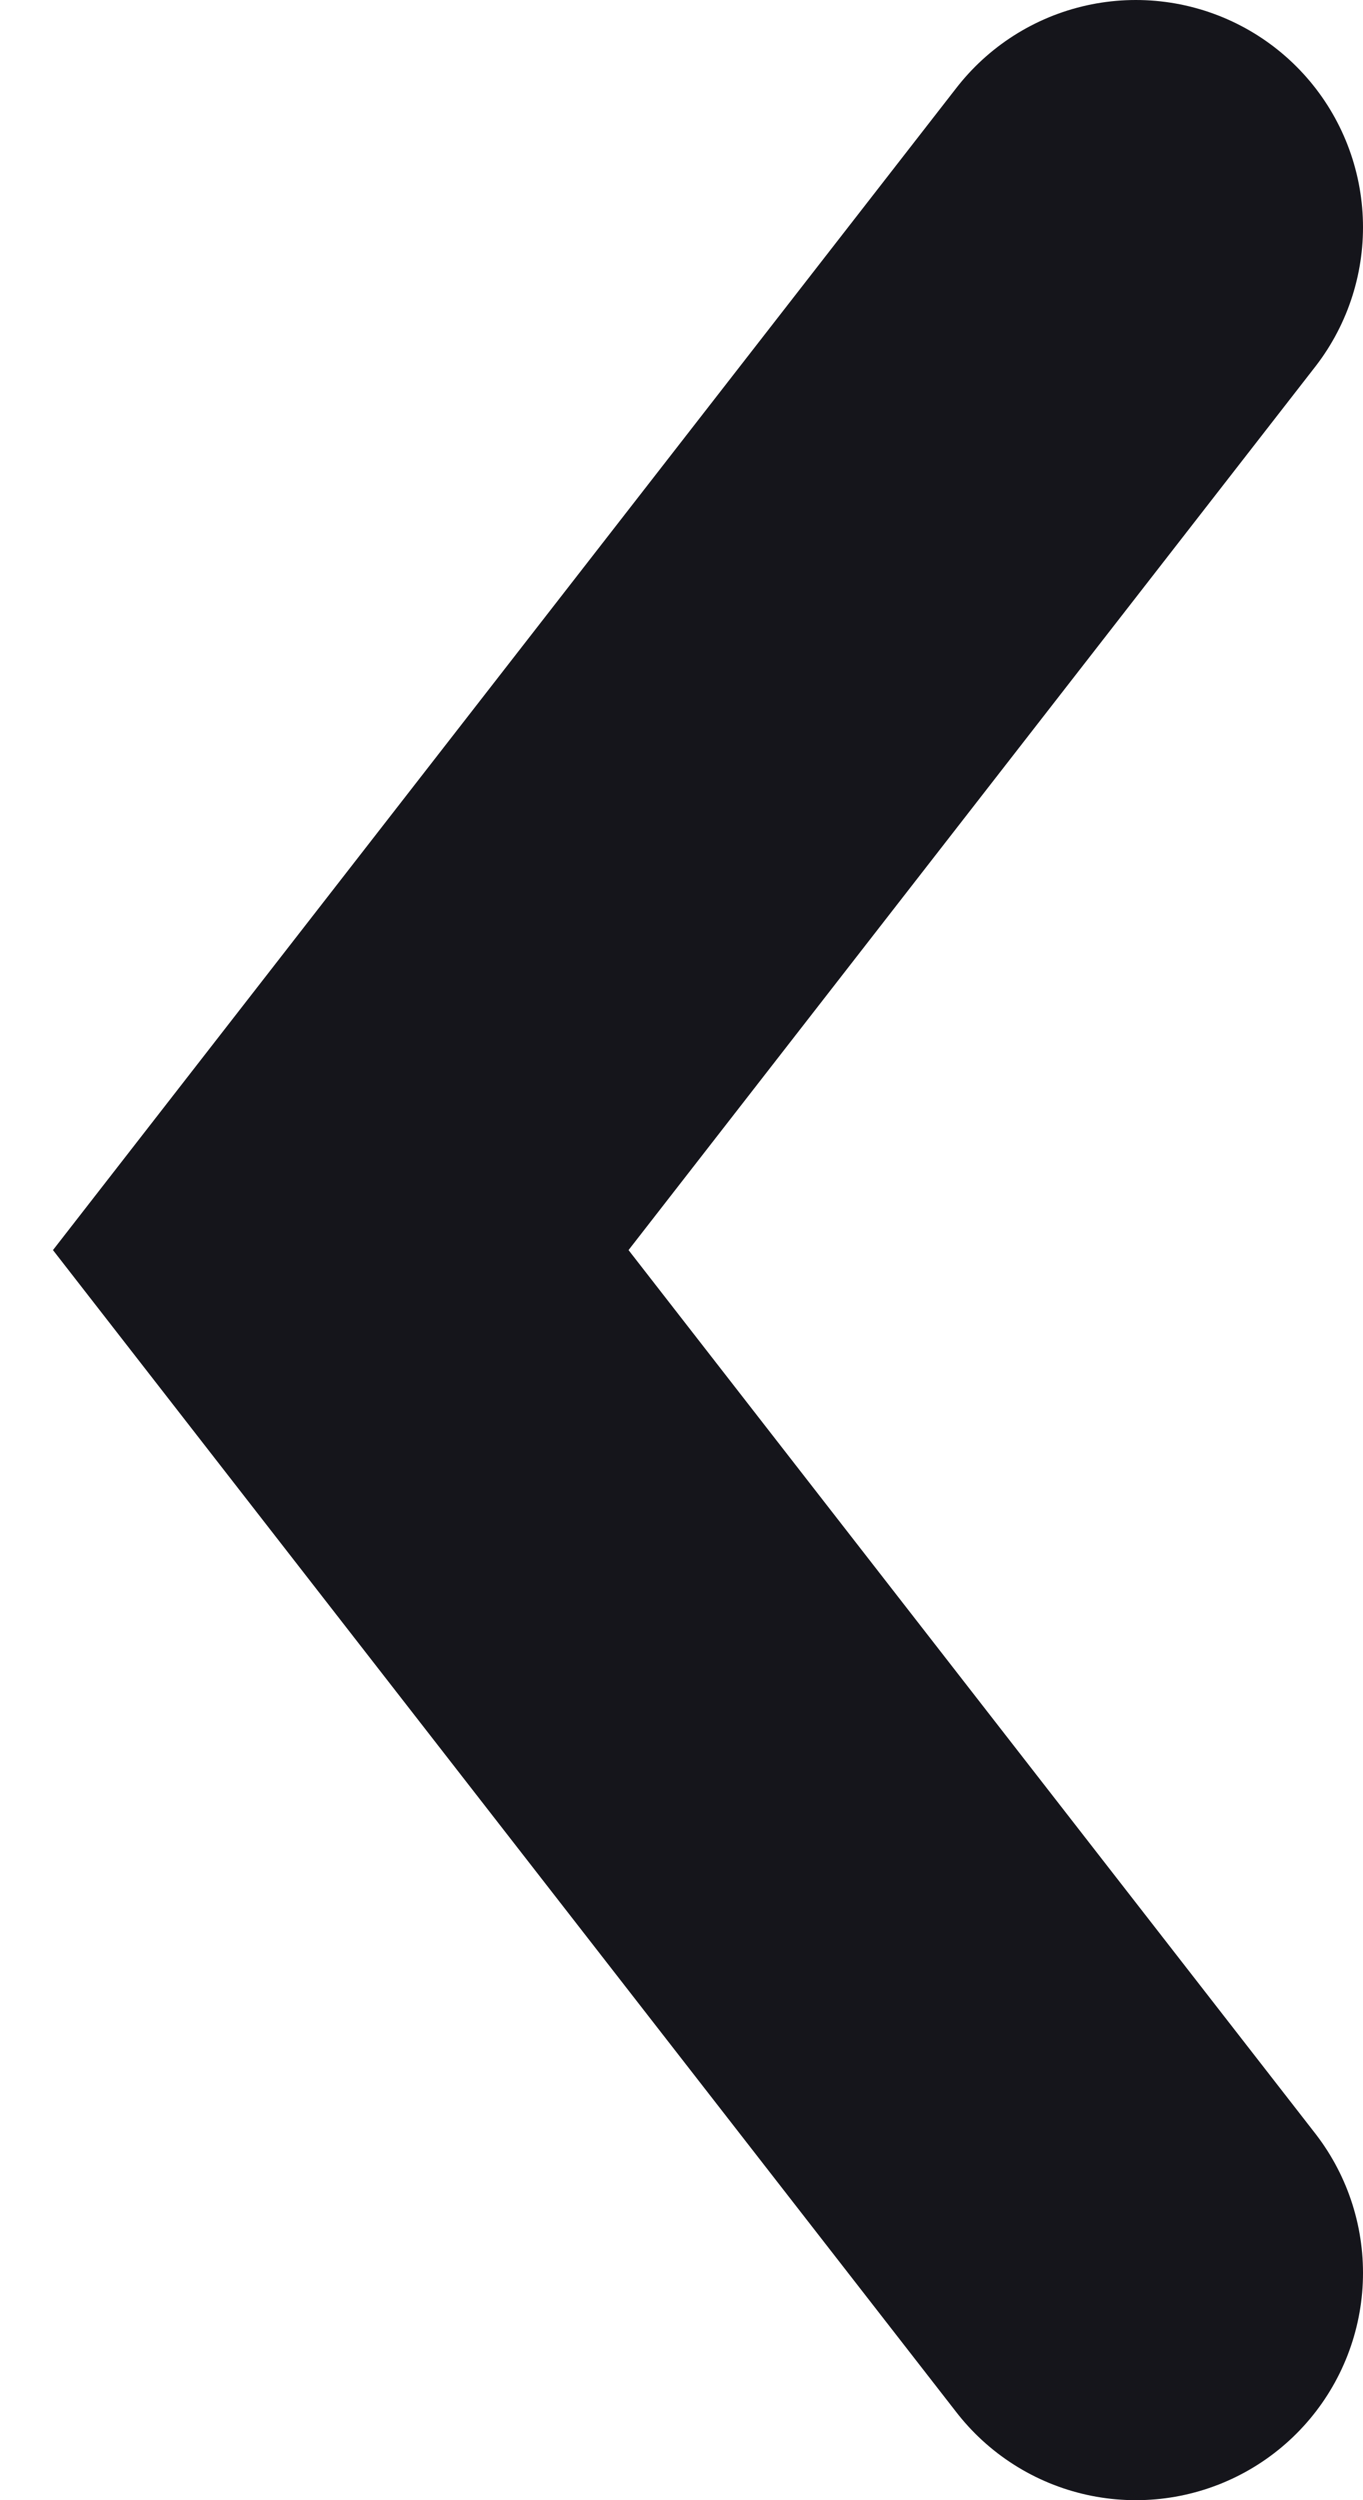 <?xml version="1.0" encoding="utf-8"?>
<svg xmlns="http://www.w3.org/2000/svg" fill="none" height="100%" overflow="visible" preserveAspectRatio="none" style="display: block;" viewBox="0 0 12 22" width="100%">
<path d="M10 2L3 11L10 20" id="Vector 1" stroke="#15151B" stroke-linecap="round" stroke-width="4"/>
</svg>
